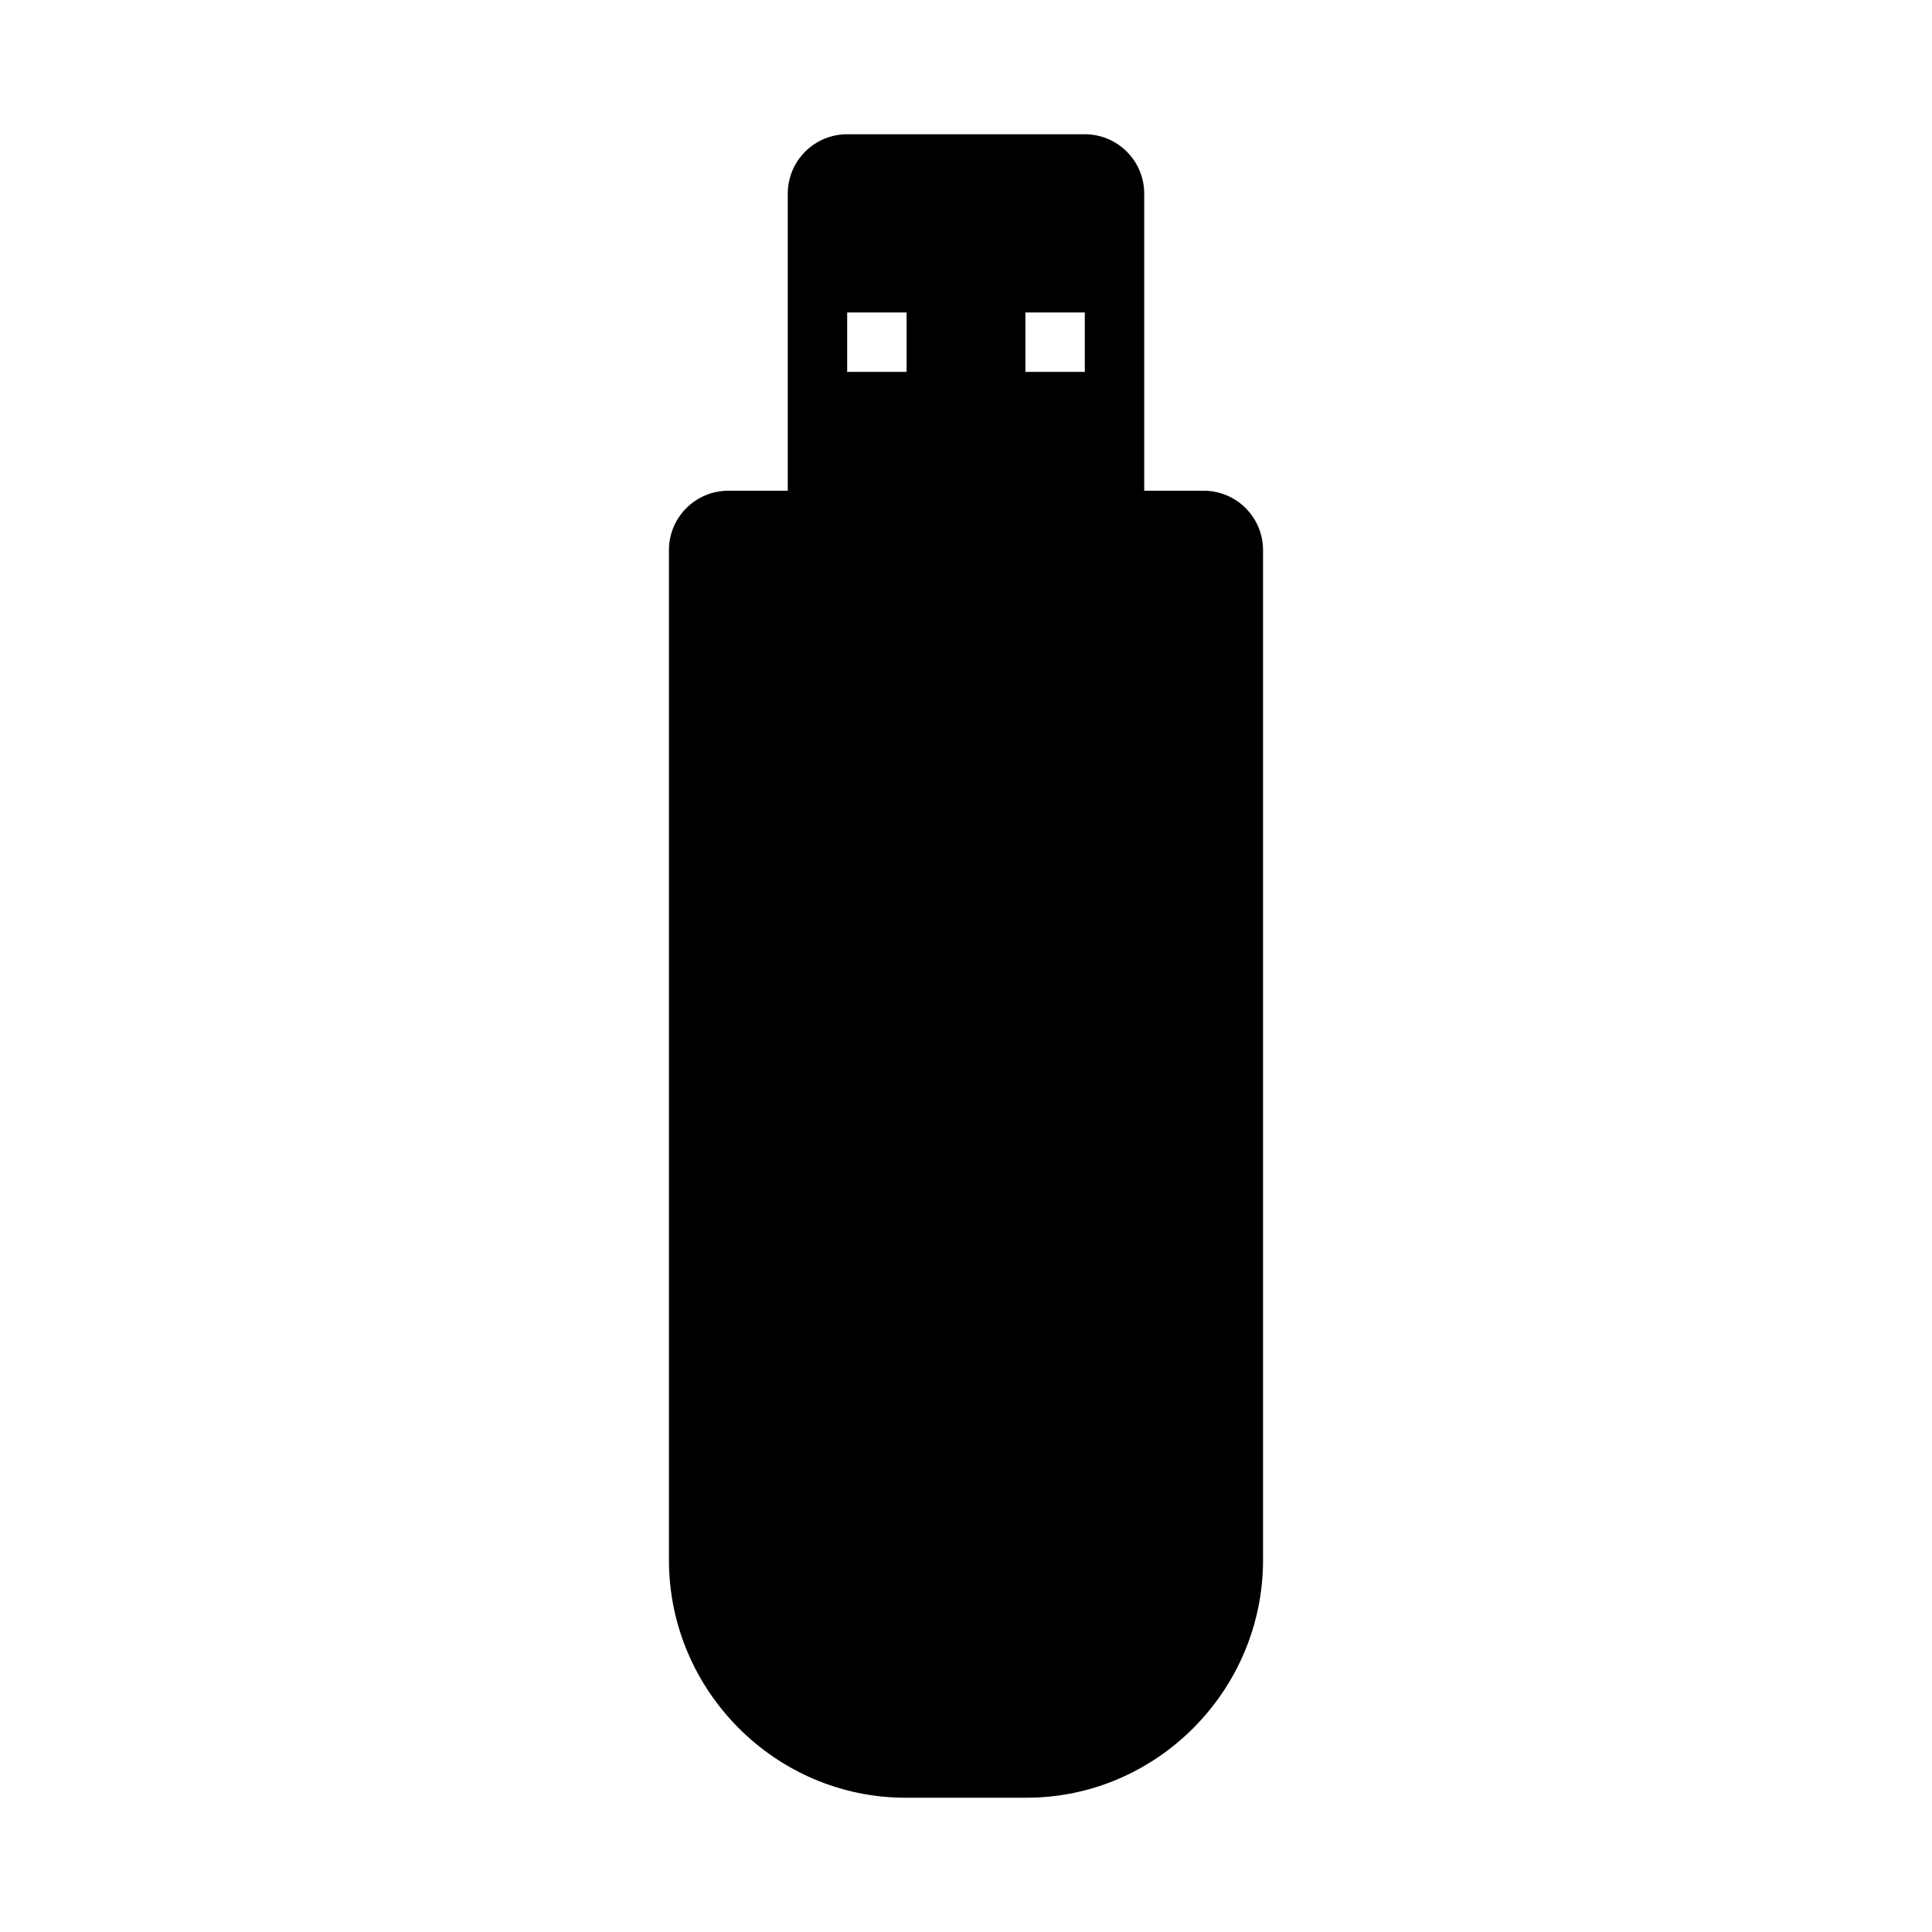 <?xml version="1.0" encoding="UTF-8"?>
<!-- Uploaded to: ICON Repo, www.svgrepo.com, Generator: ICON Repo Mixer Tools -->
<svg fill="#000000" width="800px" height="800px" version="1.1" viewBox="144 144 512 512" xmlns="http://www.w3.org/2000/svg">
 <path d="m368.51 179.58c-8.695 0-15.746 7.047-15.746 15.742v78.723h-15.742c-8.695 0-15.746 7.047-15.746 15.742v267.65c0 34.566 28.188 62.977 62.699 62.977h32.043c34.512 0 62.699-28.41 62.699-62.977v-267.65c0-8.695-7.051-15.742-15.742-15.742h-15.746v-78.723c0-8.695-7.051-15.742-15.742-15.742zm0 47.23h15.742v15.746h-15.742zm47.23 0h15.746v15.746h-15.746z"/>
</svg>
